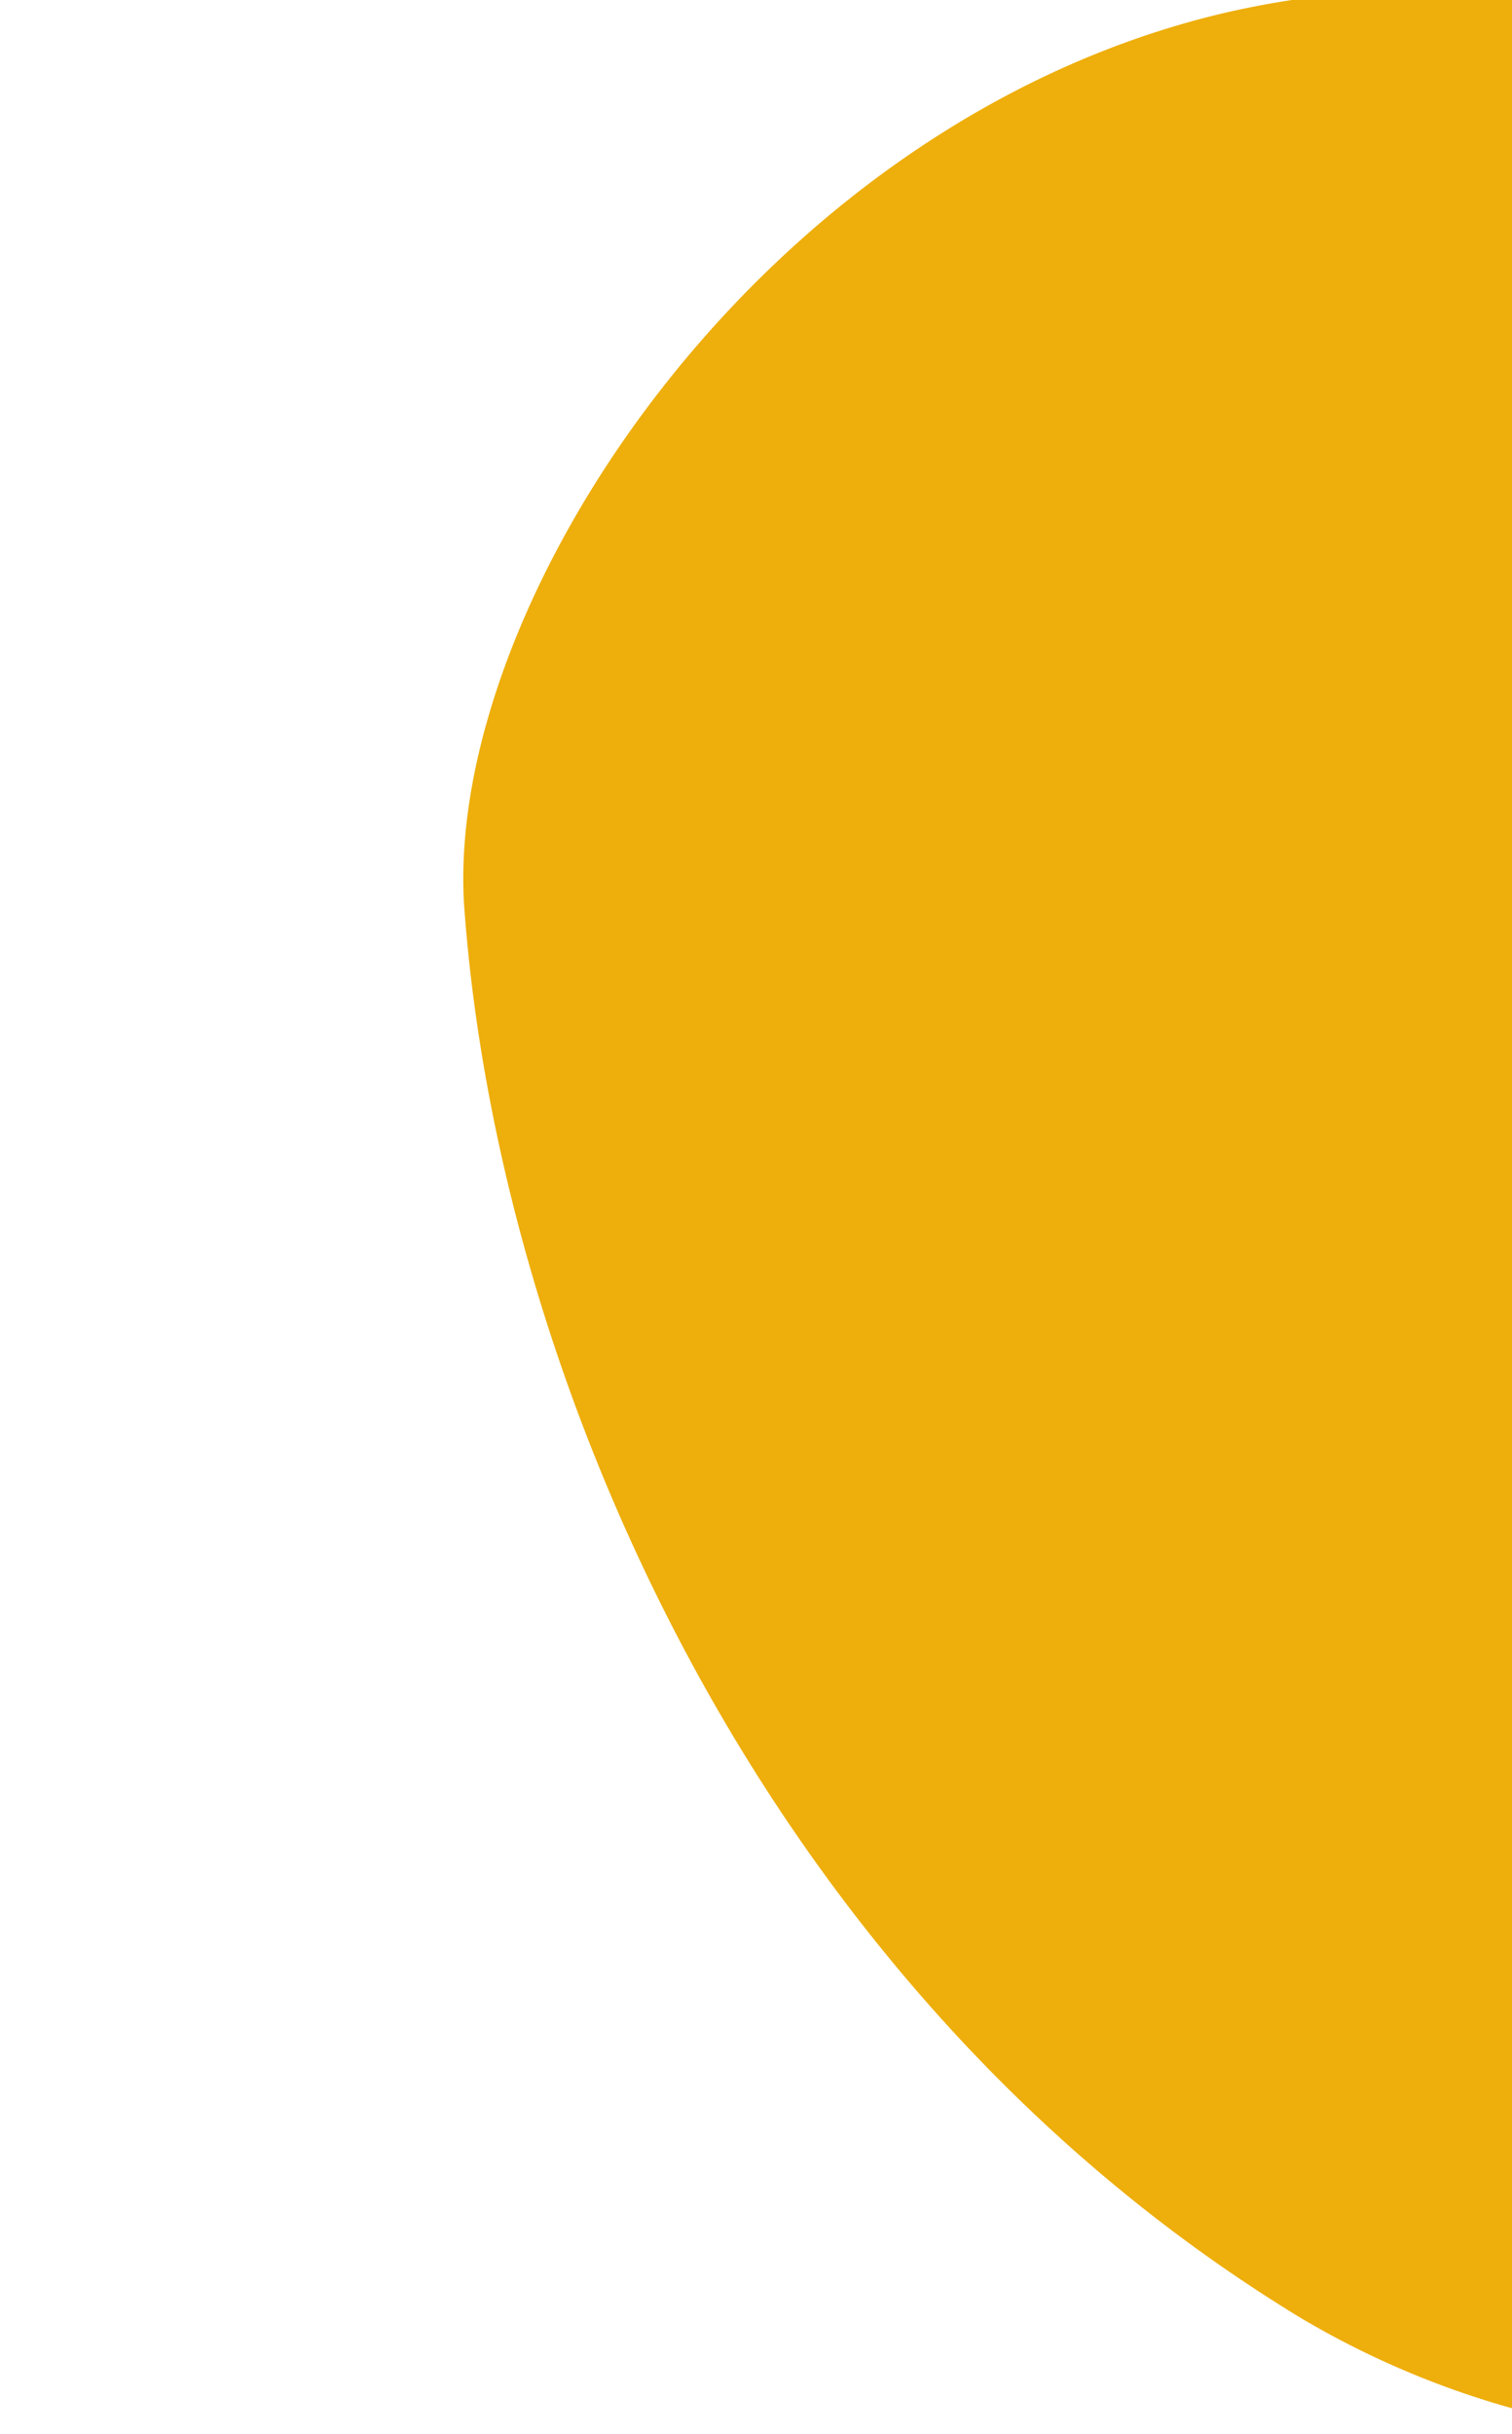 <svg id="Layer_1" data-name="Layer 1" xmlns="http://www.w3.org/2000/svg" viewBox="0 0 163.67 263.44"><defs><style>.cls-1{fill:#eeae0b;}</style></defs><path class="cls-1" d="M131.42,1.67C81.8,14,48.07,65.63,50.25,98.13c3.62,50.21,31.7,117,90.6,152.78a94.92,94.92,0,0,0,35.05,12.31,109.11,109.11,0,0,0,38.9-1.05c35.1-8.33,48.56-33.88,53.49-55.66C280.2,157,273.18,105.84,247.87,57.64c-6.42-13.89-17.32-26.8-31.91-37.79C185.31-.87,156.43-4.47,131.42,1.67Z"/></svg>